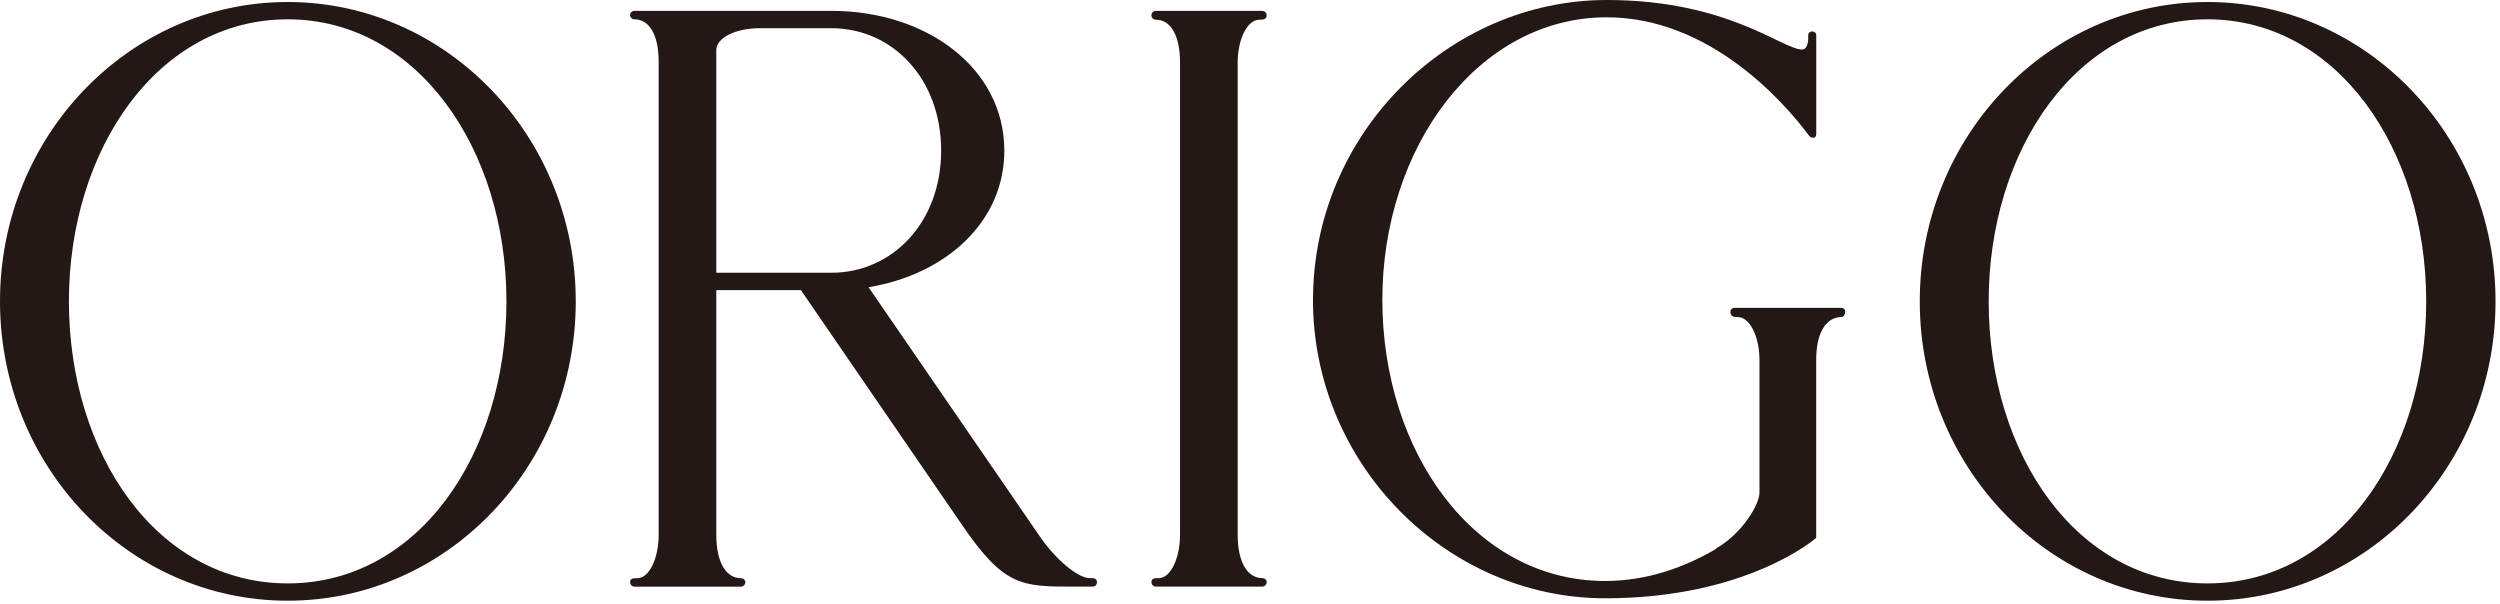 <svg width="497" height="120" viewBox="0 0 497 120" fill="none" xmlns="http://www.w3.org/2000/svg">
<g clip-path="url(#clip0_332_1774)">
<path d="M0 59.91C0 27.07 25.63 0.4 57.19 0.4C88.75 0.4 114.46 27.07 114.46 59.91C114.46 92.75 88.83 119.42 57.19 119.42C25.55 119.42 0 92.75 0 59.91ZM100.68 59.91C100.68 29.55 82.9 3.84 57.19 3.84C31.48 3.84 13.7 29.55 13.7 59.91C13.7 90.27 31.24 115.98 57.19 115.98C83.14 115.98 100.68 90.27 100.68 59.91Z" fill="#231815"/>
<path d="M213.53 116.62C203.04 116.62 199.59 116.62 191.1 104.13L159.22 57.68H142.4V106.3C142.4 112.15 144.56 114.95 147.29 114.95C147.77 114.95 148.17 115.27 148.17 115.75C148.17 116.23 147.77 116.63 147.29 116.63H126.14C125.66 116.63 125.26 116.23 125.26 115.75C125.26 114.95 125.9 114.95 126.7 114.95C129.02 114.95 130.94 111.11 130.94 106.3V12.25C130.94 6.56 128.86 3.84 126.13 3.84C125.65 3.84 125.25 3.44 125.25 3.04C125.25 2.56 125.65 2.16 126.13 2.16H165.3C184.28 2.16 199.66 13.61 199.66 29.95C199.66 44.05 188.13 54.54 172.67 57.1L206.47 106.28C209.67 111.09 214.24 114.93 216.64 114.93H217.2C217.68 114.93 218.08 115.25 218.08 115.73C218.08 116.29 217.68 116.61 217.2 116.61H213.52L213.53 116.62ZM187.1 29.96C187.1 15.54 177.33 5.61 165.31 5.61H150.97C146.24 5.61 142.4 7.53 142.4 9.93V54.22H165.31C177.32 54.22 187.1 44.29 187.1 29.95V29.96Z" fill="#231815"/>
<path d="M229.79 116.62C229.31 116.62 228.91 116.22 228.91 115.74C228.91 114.94 229.55 114.94 230.35 114.94C232.67 114.94 234.59 111.1 234.59 106.29V12.49C234.59 6.64 232.51 3.92 229.78 3.92C229.3 3.92 228.9 3.52 228.9 3.04C228.9 2.56 229.3 2.16 229.78 2.16H250.93C251.41 2.16 251.81 2.56 251.81 3.04C251.81 3.84 251.17 3.92 250.37 3.92C247.97 3.92 246.05 7.76 246.05 12.49V106.28C246.05 112.13 248.21 114.93 250.94 114.93C251.42 114.93 251.82 115.25 251.82 115.73C251.82 116.21 251.42 116.61 250.94 116.61H229.79V116.62Z" fill="#231815"/>
<path d="M261.03 59.59C261.03 26.59 287.94 0 319.42 0C343.53 0 354.34 9.85 358.27 9.85C359.15 9.85 359.47 8.57 359.47 7.69V7.05C359.47 6.57 359.79 6.25 360.27 6.25C360.75 6.25 361.07 6.57 361.07 7.05V26.59C361.07 27.15 360.83 27.39 360.43 27.39C360.11 27.39 359.79 27.23 359.47 26.75C354.66 20.34 339.93 3.44 319.42 3.44C293.87 3.44 274.81 29.23 274.81 59.59C274.81 89.95 293.15 115.5 319.1 115.5C327.59 115.5 335.04 112.7 341.21 109.09H341.05C346.34 106.13 349.78 100.28 349.78 97.96V71.53C349.78 66.8 347.78 63.04 345.53 63.04C344.57 63.04 344.01 62.88 344.01 62C344.01 61.52 344.33 61.2 344.89 61.2H366.03C366.51 61.2 366.83 61.52 366.83 62C366.83 62.48 366.51 63.04 366.03 63.04C363.23 63.04 361.06 65.84 361.06 71.53V106.93C361.06 106.93 347.44 118.94 319.09 118.94C287.61 118.94 261.02 92.35 261.02 59.59H261.03Z" fill="#231815"/>
<path d="M381.65 59.91C381.65 27.07 407.28 0.4 438.84 0.4C470.4 0.4 496.11 27.07 496.11 59.91C496.11 92.75 470.48 119.42 438.84 119.42C407.2 119.42 381.65 92.75 381.65 59.91ZM482.33 59.91C482.33 29.55 464.55 3.84 438.84 3.84C413.13 3.84 395.35 29.55 395.35 59.91C395.35 90.27 412.89 115.98 438.84 115.98C464.79 115.98 482.33 90.27 482.33 59.91Z" fill="#231815"/>
</g>
<defs>
<clipPath id="clip0_332_1774">
<rect width="496.11" height="119.42" fill="white"/>
</clipPath>
</defs>
</svg>
